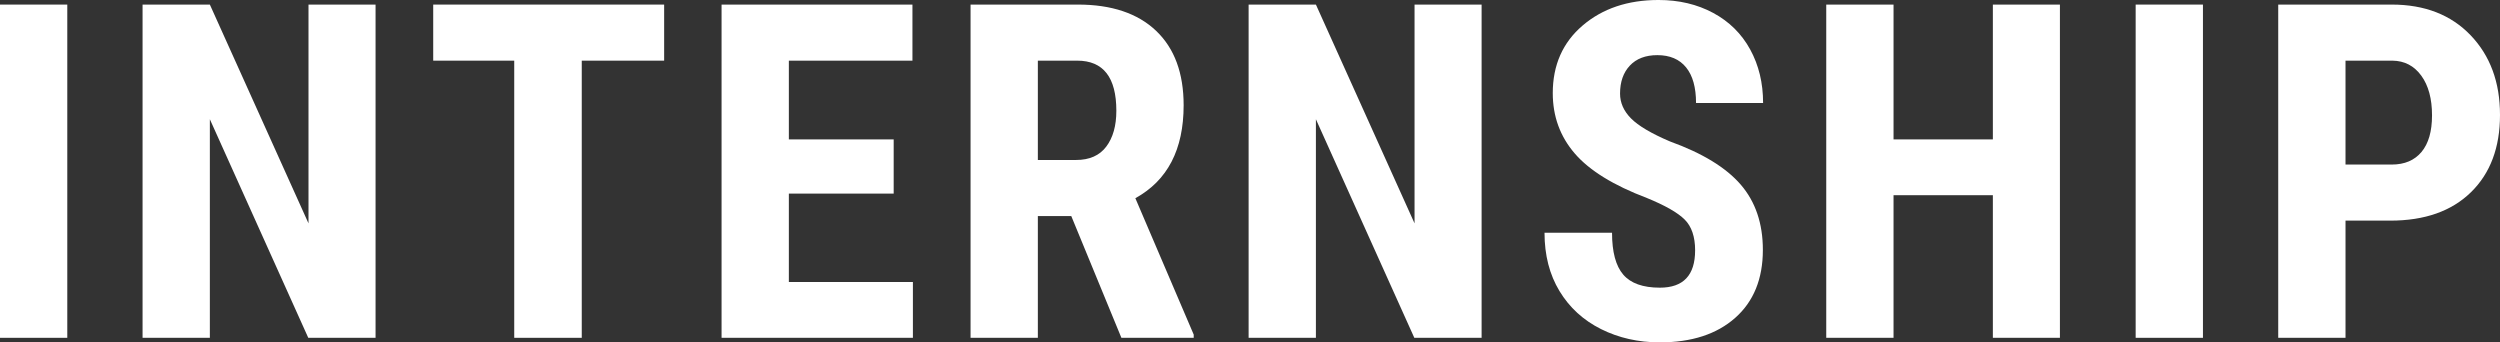 <?xml version="1.0" encoding="UTF-8"?><svg id="_レイヤー_2" xmlns="http://www.w3.org/2000/svg" viewBox="0 0 1280.071 175.312"><rect x="0" y="0" width="1280.071" height="175.312" fill="#333333" stroke="none"/><defs><style>.cls-1{fill:#fff;}</style></defs><g id="d"><path class="cls-1" d="m34.453,172.969H0V2.344h34.453v170.625Z"/><path class="cls-1" d="m192.296,172.969h-34.453l-50.391-111.914v111.914h-34.453V2.344h34.453l50.508,112.031V2.344h34.336v170.625Z"/><path class="cls-1" d="m340.06,31.055h-42.188v141.914h-34.57V31.055h-41.484V2.344h118.242v28.711Z"/><path class="cls-1" d="m457.589,99.141h-53.672v45.234h63.516v28.594h-97.969V2.344h97.734v28.711h-63.281v40.312h53.672v27.773Z"/><path class="cls-1" d="m548.517,110.625h-17.109v62.344h-34.453V2.344h54.961c17.266,0,30.605,4.473,40.02,13.418,9.414,8.946,14.121,21.661,14.121,38.145,0,22.657-8.242,38.516-24.727,47.578l29.883,69.844v1.641h-37.031l-25.664-62.344Zm-17.109-28.711h19.57c6.875,0,12.031-2.285,15.469-6.855s5.156-10.683,5.156-18.34c0-17.109-6.68-25.664-20.039-25.664h-20.156v50.859Z"/><path class="cls-1" d="m758.625,172.969h-34.453l-50.391-111.914v111.914h-34.453V2.344h34.453l50.508,112.031V2.344h34.336v170.625Z"/><path class="cls-1" d="m867.952,128.203c0-6.953-1.778-12.206-5.332-15.762-3.557-3.554-10.02-7.246-19.395-11.074-17.109-6.484-29.414-14.081-36.914-22.793-7.5-8.71-11.25-19.003-11.25-30.879,0-14.374,5.098-25.917,15.293-34.629,10.195-8.71,23.145-13.066,38.848-13.066,10.468,0,19.805,2.208,28.008,6.621,8.203,4.415,14.511,10.646,18.926,18.691,4.412,8.047,6.621,17.188,6.621,27.422h-34.336c0-7.969-1.699-14.042-5.098-18.223-3.398-4.179-8.303-6.27-14.707-6.27-6.018,0-10.705,1.778-14.062,5.332-3.36,3.556-5.039,8.34-5.039,14.355,0,4.688,1.875,8.926,5.625,12.715,3.75,3.79,10.389,7.716,19.922,11.777,16.641,6.017,28.729,13.399,36.27,22.148,7.538,8.75,11.309,19.883,11.309,33.398,0,14.844-4.729,26.446-14.18,34.805-9.454,8.36-22.307,12.539-38.555,12.539-11.016,0-21.056-2.267-30.117-6.797-9.064-4.53-16.154-11.016-21.27-19.453-5.118-8.438-7.676-18.398-7.676-29.883h34.57c0,9.844,1.913,16.992,5.742,21.445,3.826,4.453,10.078,6.68,18.75,6.68,12.029,0,18.047-6.367,18.047-19.102Z"/><path class="cls-1" d="m1054.739,172.969h-34.336v-73.008h-50.859v73.008h-34.453V2.344h34.453v69.023h50.859V2.344h34.336v170.625Z"/><path class="cls-1" d="m1127.972,172.969h-34.453V2.344h34.453v170.625Z"/><path class="cls-1" d="m1200.97,112.969v60h-34.453V2.344h58.125c16.875,0,30.332,5.235,40.371,15.703,10.039,10.47,15.059,24.063,15.059,40.781,0,16.719-4.961,29.923-14.883,39.609-9.922,9.688-23.672,14.531-41.25,14.531h-22.969Zm0-28.711h23.672c6.562,0,11.641-2.148,15.234-6.445,3.594-4.296,5.391-10.547,5.391-18.75,0-8.515-1.836-15.293-5.508-20.332s-8.594-7.597-14.766-7.676h-24.023v53.203Z"/></g></svg>